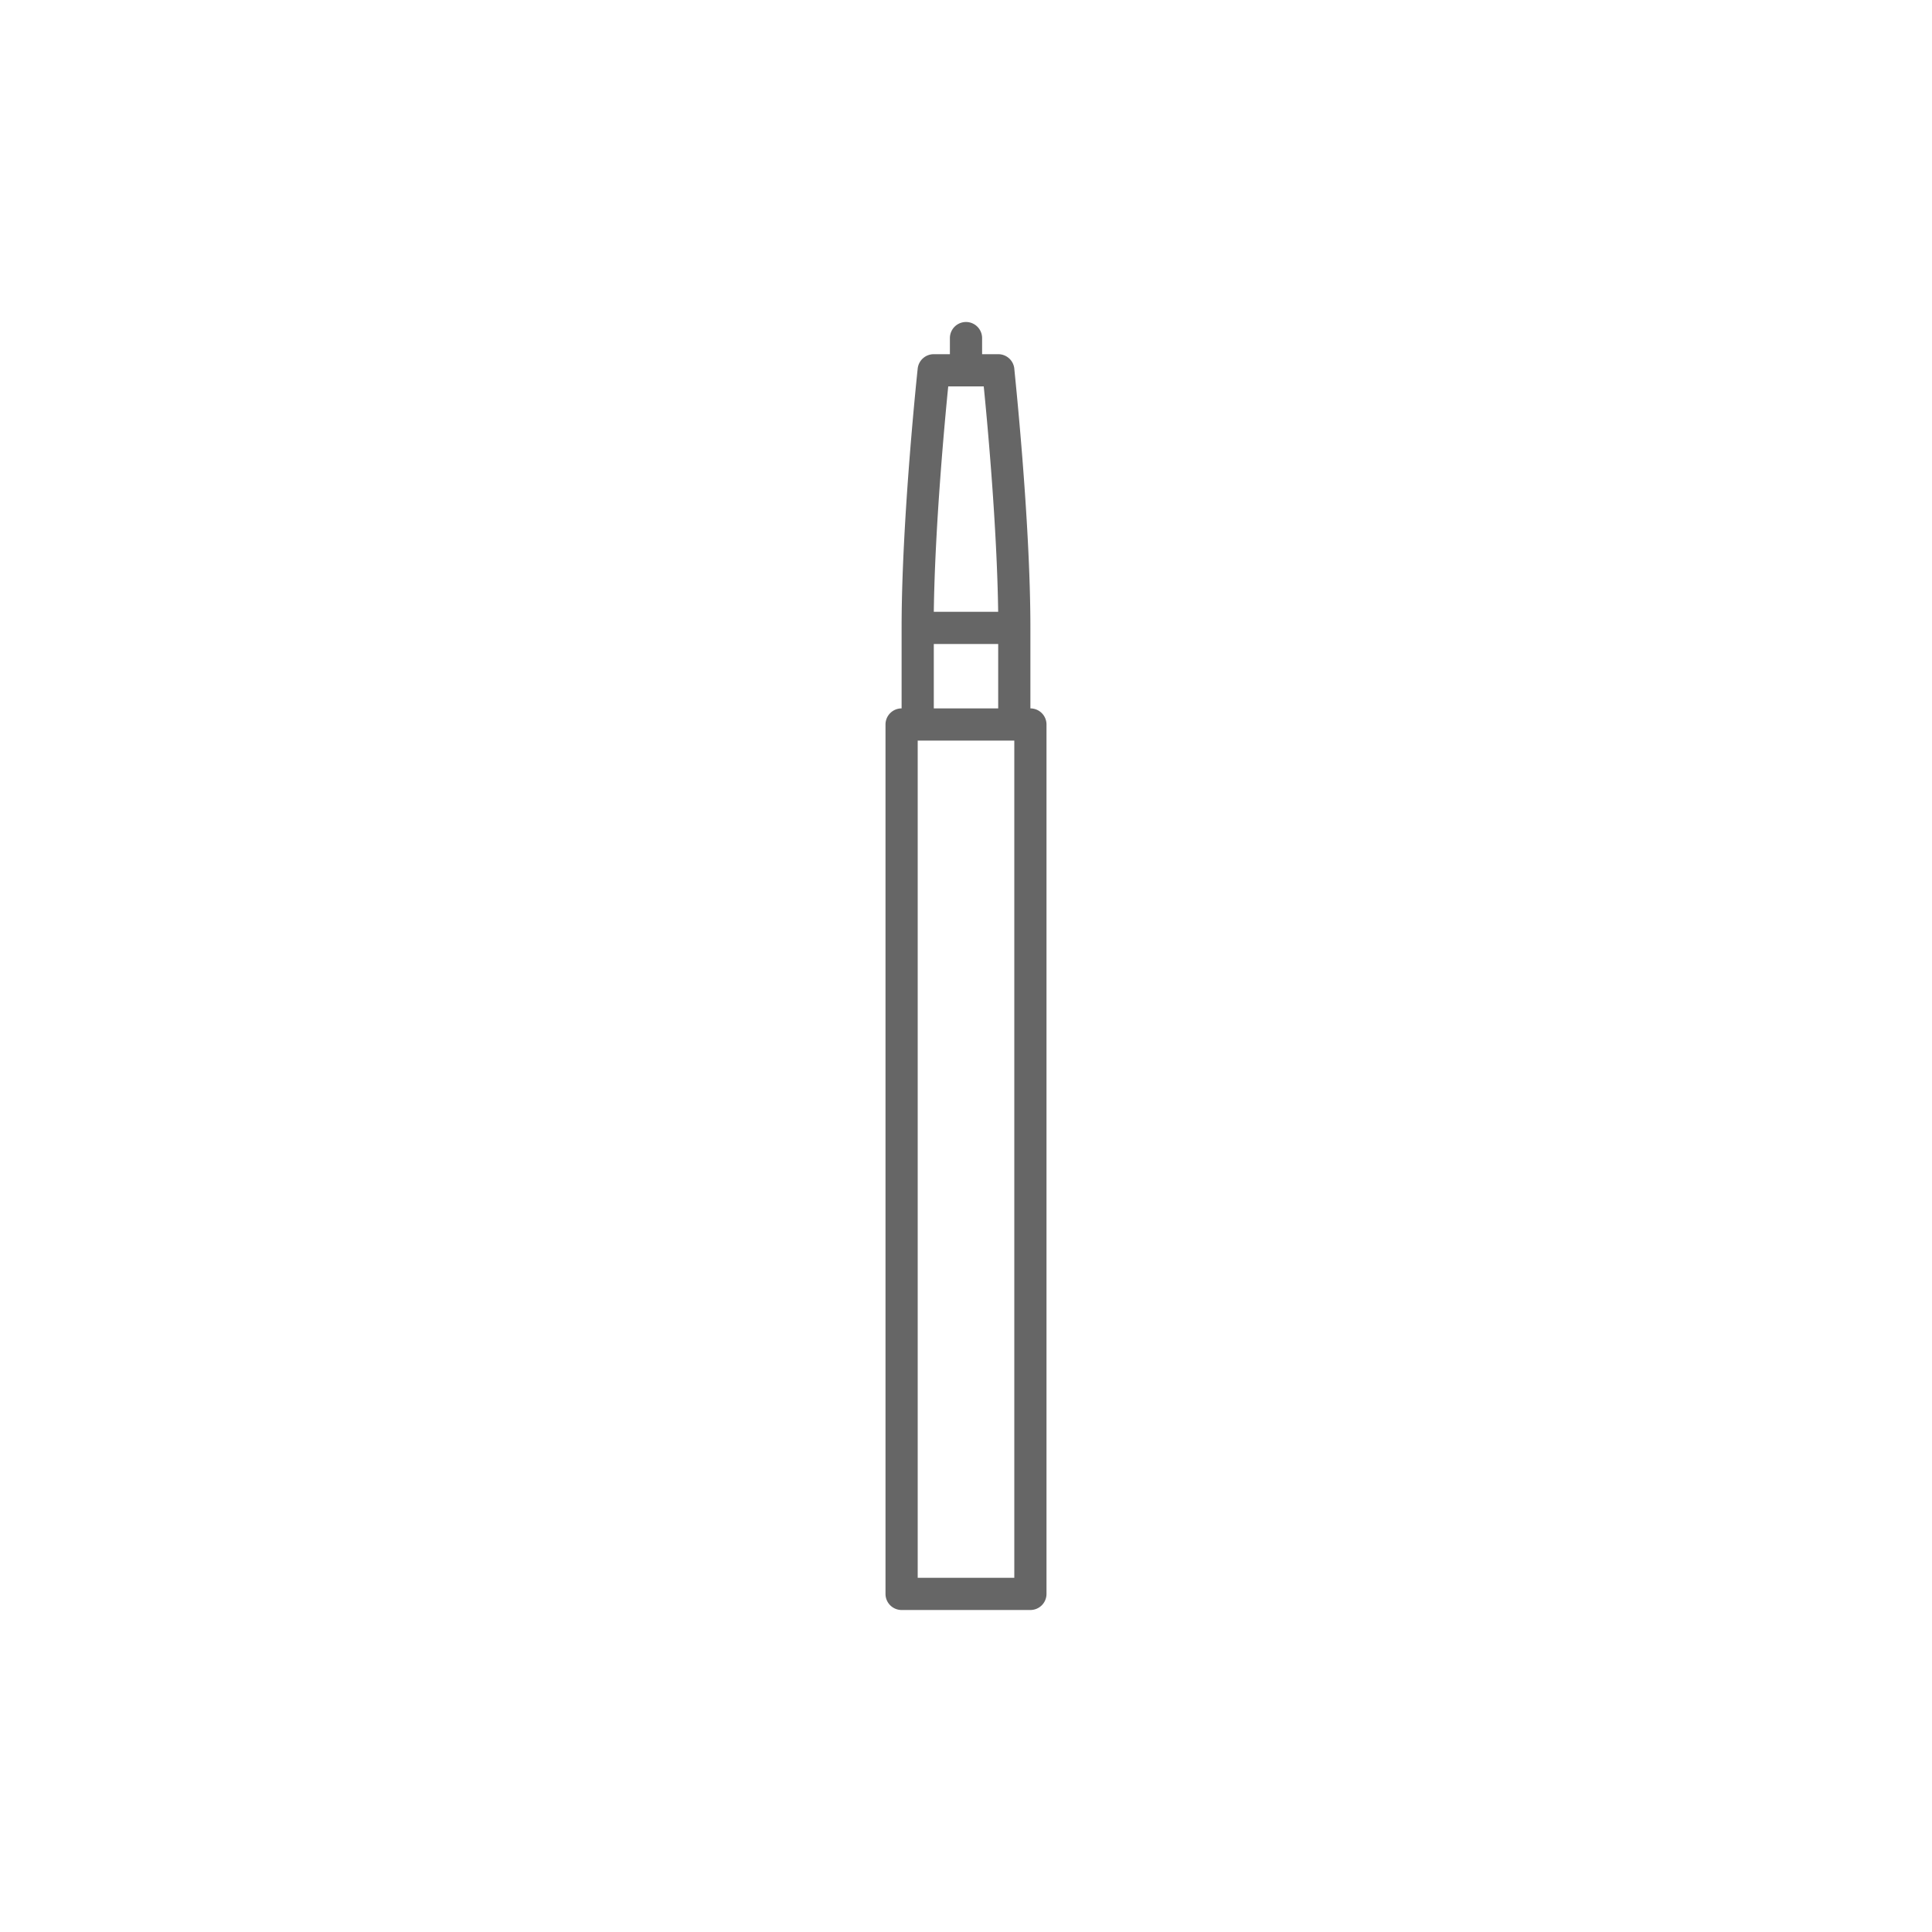 <svg xmlns="http://www.w3.org/2000/svg" width="60" height="60" viewBox="0 0 60 60">
  <g id="icon_category03_02" transform="translate(-200 -1380)">
    <rect id="長方形_1293" data-name="長方形 1293" width="60" height="60" transform="translate(200 1380)" fill="none"/>
    <path id="パス_425" data-name="パス 425" d="M32,22V19.5c0-3.38-.5-8.008-.5-8.054A.5.5,0,0,0,31,11h-.5v-.5a.5.5,0,0,0-1,0V11H29a.5.5,0,0,0-.5.446c-.005.046-.5,4.674-.5,8.054V22a.5.5,0,0,0-.5.5v27a.5.5,0,0,0,.5.5h4a.5.5,0,0,0,.5-.5v-27A.5.5,0,0,0,32,22M29.451,12h1.1c.116,1.16.412,4.364.448,7H29c.036-2.636.332-5.84.448-7M29,20h2v2H29Zm2.5,29h-3V23h3Z" transform="translate(200 1380)" fill="#666"/>
  </g>
</svg>
